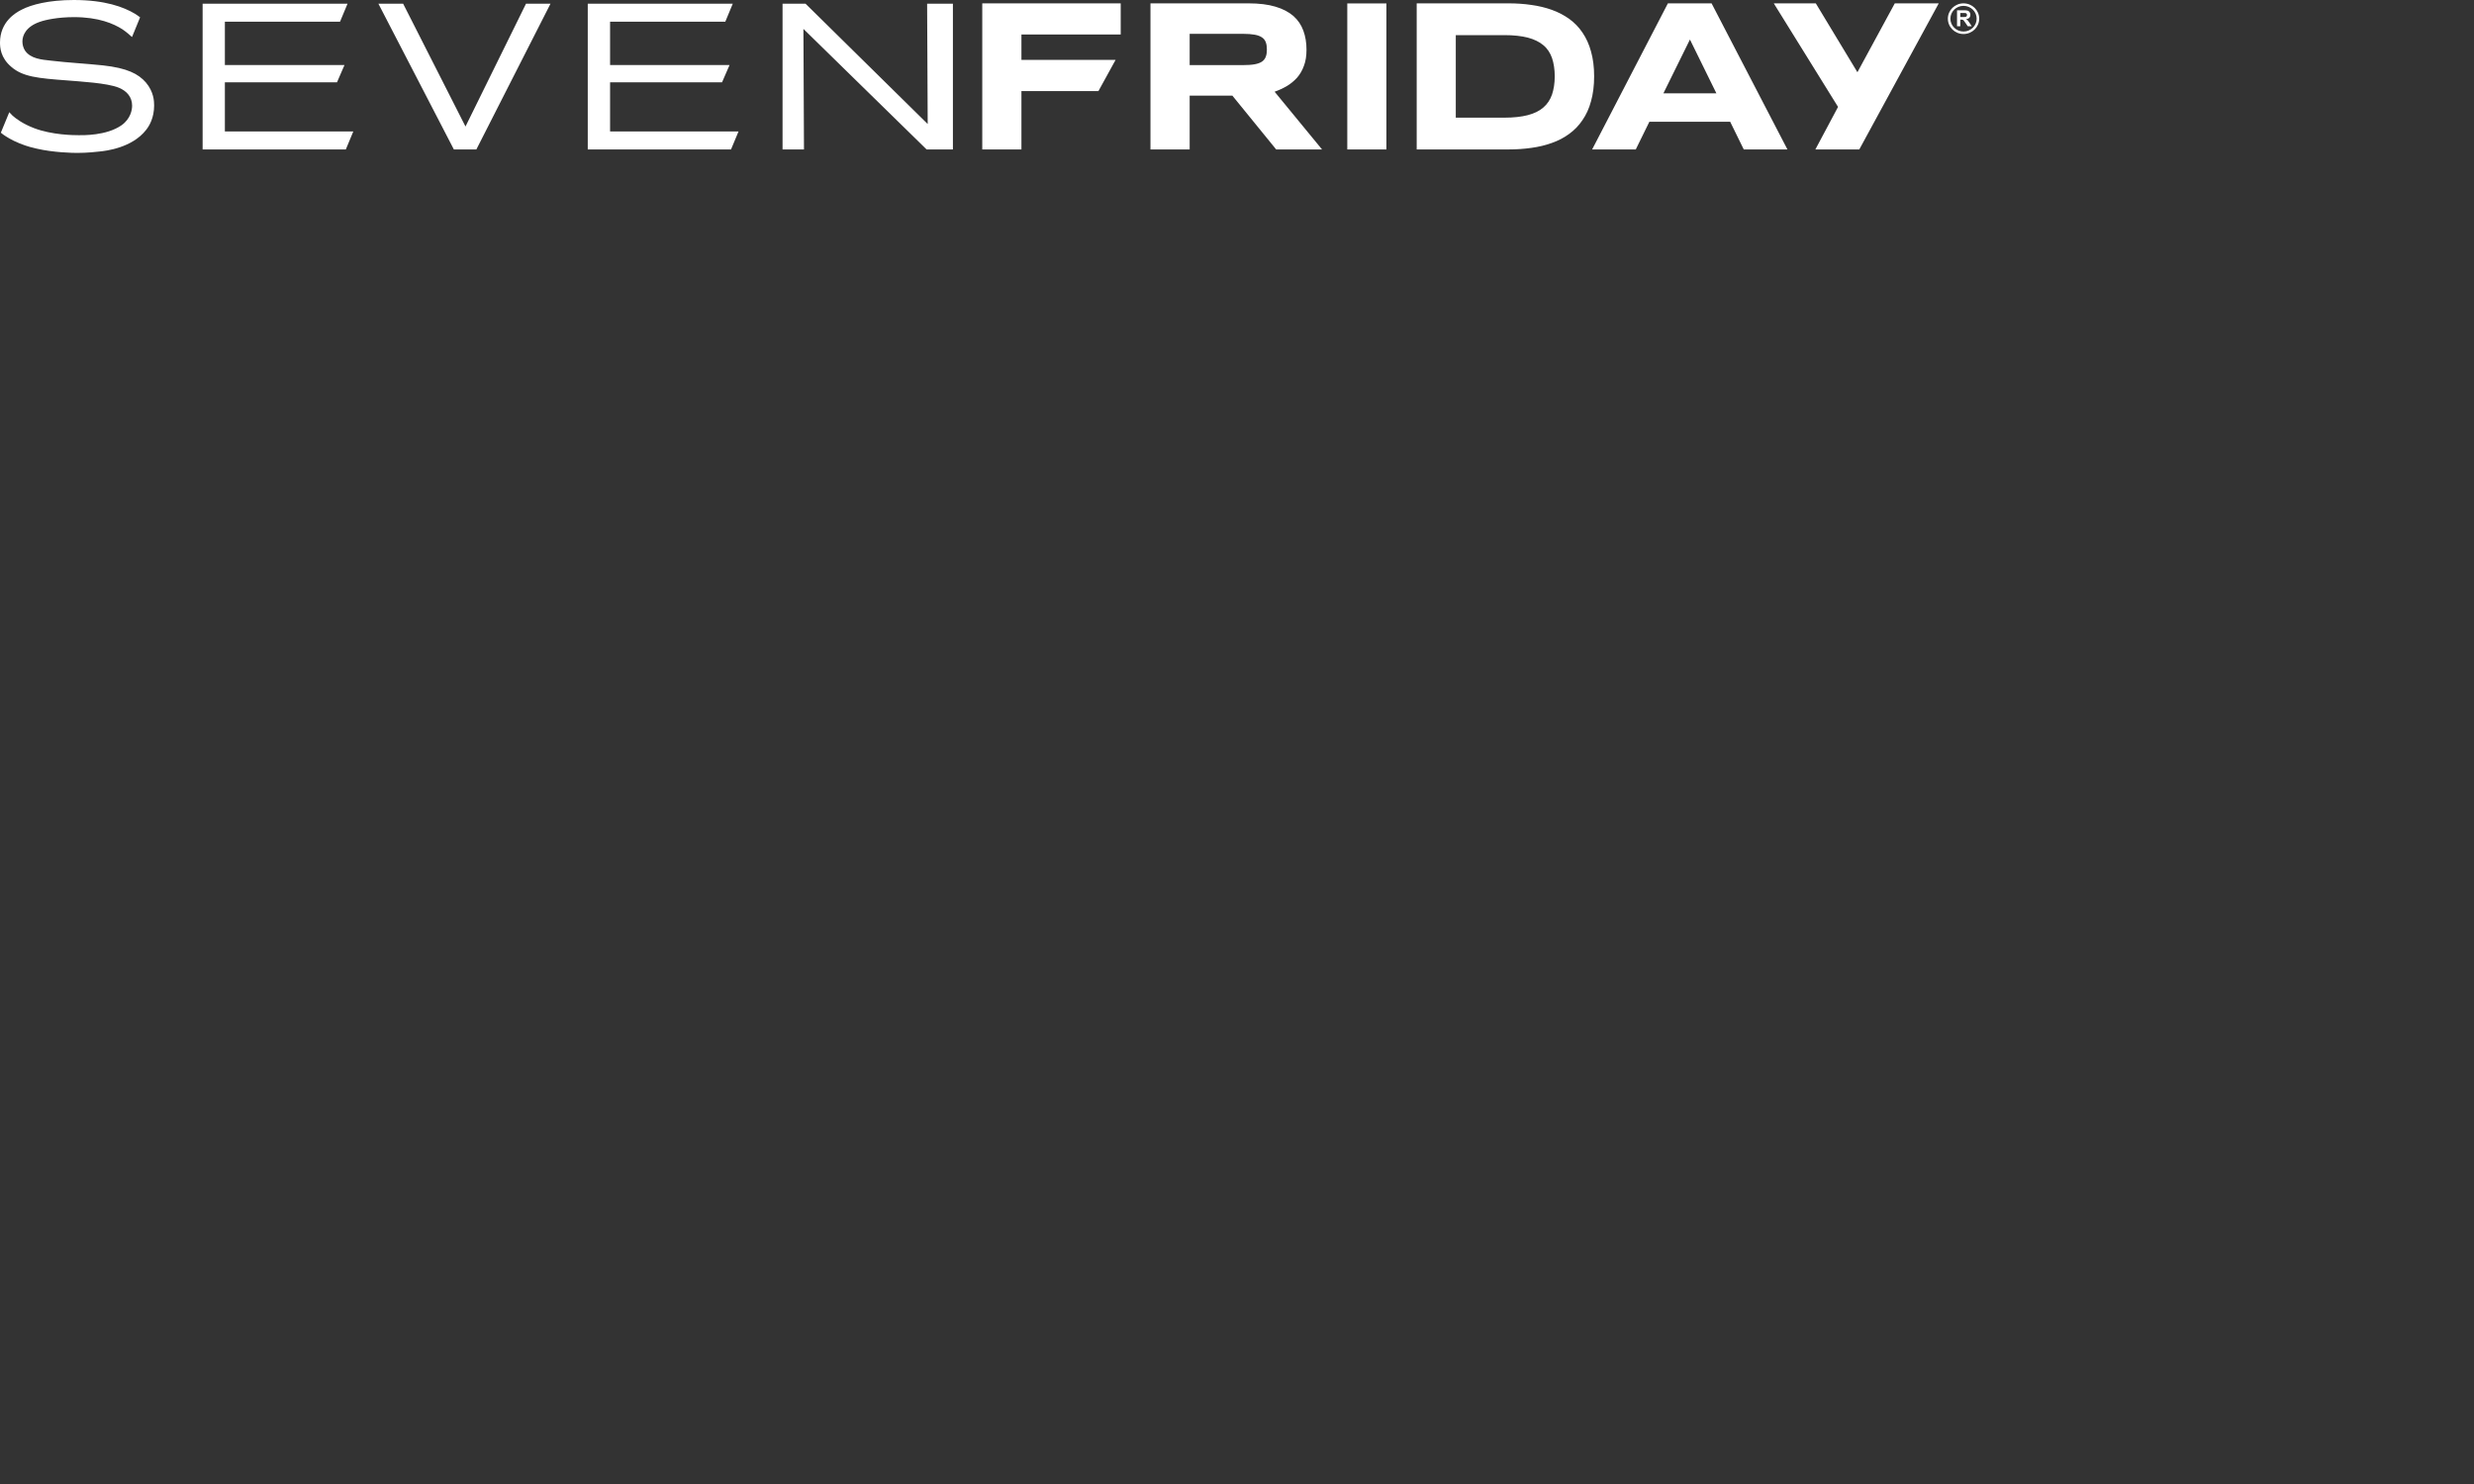 <?xml version="1.0" encoding="UTF-8"?>
<svg xmlns="http://www.w3.org/2000/svg" xmlns:xlink="http://www.w3.org/1999/xlink" width="200px" height="120px" viewBox="0 0 200 120">
  <rect x="0" y="0" width="200" height="120" fill="#333333" stroke="none"/>
  <!-- Generator: Sketch 50.2 (55047) - http://www.bohemiancoding.com/sketch -->
  <title>sevenfriday-small</title>
  <desc>Created with Sketch.</desc>
  <defs></defs>
  <g id="sevenfriday-small" stroke="none" stroke-width="1" fill="none" fill-rule="evenodd">
    <path d="M158.732,2.548 C158.147,2.548 157.672,2.084 157.671,1.509 C157.672,0.936 158.147,0.473 158.732,0.473 C159.32,0.473 159.794,0.936 159.795,1.509 C159.794,2.084 159.32,2.548 158.732,2.548 Z M158.732,0.271 C158.033,0.271 157.466,0.827 157.466,1.509 C157.466,2.195 158.033,2.75 158.732,2.75 C159.433,2.75 160,2.195 160,1.509 C160,0.827 159.433,0.271 158.732,0.271 Z M158.671,1.378 L158.474,1.378 L158.474,1.05 L158.681,1.05 C158.791,1.05 158.855,1.052 158.878,1.054 C158.921,1.061 158.955,1.077 158.978,1.104 C159,1.131 159.013,1.167 159.013,1.21 C159.013,1.248 159.004,1.281 158.986,1.307 C158.969,1.332 158.944,1.349 158.912,1.362 C158.88,1.371 158.8,1.378 158.671,1.378 Z M159.084,1.661 C159.044,1.621 158.998,1.585 158.939,1.552 C159.055,1.536 159.143,1.496 159.202,1.433 C159.261,1.37 159.288,1.29 159.288,1.193 C159.288,1.117 159.27,1.049 159.231,0.989 C159.193,0.929 159.141,0.888 159.076,0.864 C159.013,0.841 158.911,0.83 158.77,0.83 L158.207,0.83 L158.207,2.125 L158.474,2.125 L158.474,1.584 L158.527,1.584 C158.59,1.584 158.633,1.589 158.664,1.598 C158.692,1.607 158.716,1.625 158.743,1.652 C158.767,1.678 158.815,1.741 158.883,1.842 L159.076,2.125 L159.396,2.125 L159.235,1.871 C159.17,1.772 159.122,1.701 159.084,1.661 Z M8.319,5.287 C6.913,5.138 5.52,5.072 4.115,4.904 C3.375,4.822 2.474,4.757 2.019,4.086 C1.88,3.871 1.812,3.602 1.812,3.352 C1.812,2.849 2.111,2.149 3.217,1.767 C3.68,1.6 4.693,1.385 5.982,1.385 C7.982,1.385 9.19,1.919 9.893,2.367 C10.247,2.604 10.573,2.905 10.66,2.986 L10.678,2.98 L11.325,1.401 C11.195,1.305 11.068,1.211 10.918,1.117 C9.998,0.566 8.487,0 5.967,0 C3.919,0 2.524,0.383 1.773,0.771 C1.231,1.034 -1.98951966e-13,1.784 -1.98951966e-13,3.437 C-1.98951966e-13,3.837 0.042,4.672 0.916,5.408 C1.845,6.208 3.028,6.327 5.464,6.506 C6.471,6.594 8.664,6.707 9.605,7.093 C10.263,7.36 10.68,7.861 10.68,8.545 C10.68,8.861 10.573,9.599 9.82,10.132 C8.594,10.983 6.687,10.932 6.362,10.932 C5.945,10.932 4.217,10.917 2.761,10.365 C1.88,10.029 1.287,9.599 1.011,9.346 C0.918,9.247 0.837,9.164 0.751,9.073 L0.068,10.729 C0.133,10.781 0.186,10.829 0.26,10.881 C0.479,11.034 0.924,11.331 1.597,11.6 C2.216,11.851 2.671,11.952 2.961,12.018 C4.313,12.334 5.877,12.365 6.23,12.365 C7.043,12.365 7.783,12.284 8.071,12.249 C8.534,12.202 10.68,11.967 11.818,10.495 C12.065,10.185 12.46,9.53 12.46,8.527 C12.46,8.175 12.43,7.427 11.798,6.674 C11.186,5.972 10.287,5.503 8.319,5.287 Z M74.996,10.029 L65.118,0.297 L63.262,0.297 L63.262,12.084 L64.994,12.084 L64.949,2.337 L74.907,12.084 L77.034,12.084 L77.034,0.297 L74.949,0.297 L74.996,10.029 Z M49.319,6.655 L58.371,6.655 L58.978,5.257 L49.319,5.257 L49.319,1.753 L58.634,1.753 L59.239,0.297 L47.515,0.297 L47.515,12.084 L59.096,12.084 L59.703,10.63 L49.319,10.63 L49.319,6.655 Z M37.631,10.23 L32.589,0.297 L30.589,0.297 L36.69,12.084 L38.51,12.084 L44.504,0.297 L42.524,0.297 L37.631,10.23 Z M18.179,6.655 L27.244,6.655 L27.85,5.257 L18.179,5.257 L18.179,1.753 L27.489,1.753 L28.096,0.297 L16.38,0.297 L16.38,12.084 L27.957,12.084 L28.561,10.63 L18.179,10.63 L18.179,6.655 Z M150.155,5.841 L146.791,0.271 L143.394,0.271 L148.589,8.645 L146.756,12.084 L150.307,12.084 L156.73,0.271 L153.176,0.271 L150.155,5.841 Z M134.471,7.546 L136.616,3.197 L138.754,7.546 L134.471,7.546 Z M134.834,0.271 L128.71,12.084 L132.238,12.084 L133.336,9.847 L139.87,9.847 L140.967,12.084 L144.497,12.084 L138.365,0.271 L134.834,0.271 Z M125.465,7.65 C125.317,8.065 125.093,8.413 124.764,8.693 C124.448,8.974 124.022,9.175 123.507,9.311 C122.987,9.445 122.363,9.515 121.612,9.515 L117.687,9.515 L117.687,2.84 L121.612,2.84 C122.363,2.84 122.987,2.909 123.507,3.041 C124.022,3.178 124.448,3.385 124.764,3.653 C125.093,3.924 125.317,4.274 125.465,4.689 C125.606,5.11 125.686,5.601 125.686,6.17 C125.686,6.735 125.606,7.228 125.465,7.65 Z M128.62,4.167 C128.464,3.583 128.226,3.07 127.926,2.631 C127.633,2.193 127.267,1.824 126.851,1.522 C126.426,1.223 125.963,0.979 125.446,0.795 C124.938,0.614 124.38,0.479 123.787,0.398 C123.195,0.31 122.581,0.271 121.938,0.271 L114.527,0.271 L114.527,12.084 L121.958,12.084 C122.599,12.084 123.214,12.041 123.806,11.956 C124.397,11.875 124.95,11.742 125.458,11.557 C125.971,11.375 126.436,11.136 126.851,10.829 C127.276,10.522 127.633,10.155 127.926,9.717 C128.226,9.286 128.464,8.772 128.62,8.184 C128.786,7.596 128.871,6.925 128.871,6.17 C128.871,5.418 128.786,4.752 128.62,4.167 Z M108.915,12.084 L112.078,12.084 L112.078,0.277 L108.915,0.277 L108.915,12.084 Z M102.327,4.585 C102.27,4.748 102.167,4.878 102.024,4.979 C101.875,5.079 101.678,5.154 101.43,5.197 C101.182,5.245 100.872,5.264 100.501,5.264 L96.173,5.264 L96.173,2.736 L100.501,2.736 C100.872,2.736 101.182,2.761 101.43,2.806 C101.678,2.849 101.875,2.926 102.024,3.028 C102.167,3.124 102.27,3.258 102.327,3.415 C102.39,3.581 102.416,3.774 102.416,4.002 C102.416,4.232 102.39,4.425 102.327,4.585 Z M104.033,6.959 C104.335,6.775 104.612,6.552 104.851,6.288 C105.085,6.02 105.276,5.698 105.41,5.323 C105.554,4.954 105.618,4.518 105.618,4.02 C105.618,3.451 105.534,2.935 105.362,2.475 C105.196,2.016 104.928,1.622 104.562,1.294 C104.184,0.971 103.702,0.713 103.109,0.54 C102.515,0.362 101.795,0.271 100.934,0.271 L93.005,0.271 L93.005,12.084 L96.173,12.084 L96.173,7.735 L99.627,7.735 L103.167,12.084 L106.875,12.084 L103.041,7.417 C103.385,7.294 103.711,7.144 104.033,6.959 Z M79.407,12.084 L82.573,12.084 L82.573,7.364 L88.799,7.364 L90.185,4.843 L82.573,4.843 L82.573,2.788 L90.599,2.788 L90.599,0.271 L79.407,0.271 L79.407,12.084 Z" id="Sevenfriday" fill="#FFFFFF"></path>
  </g>
</svg>
